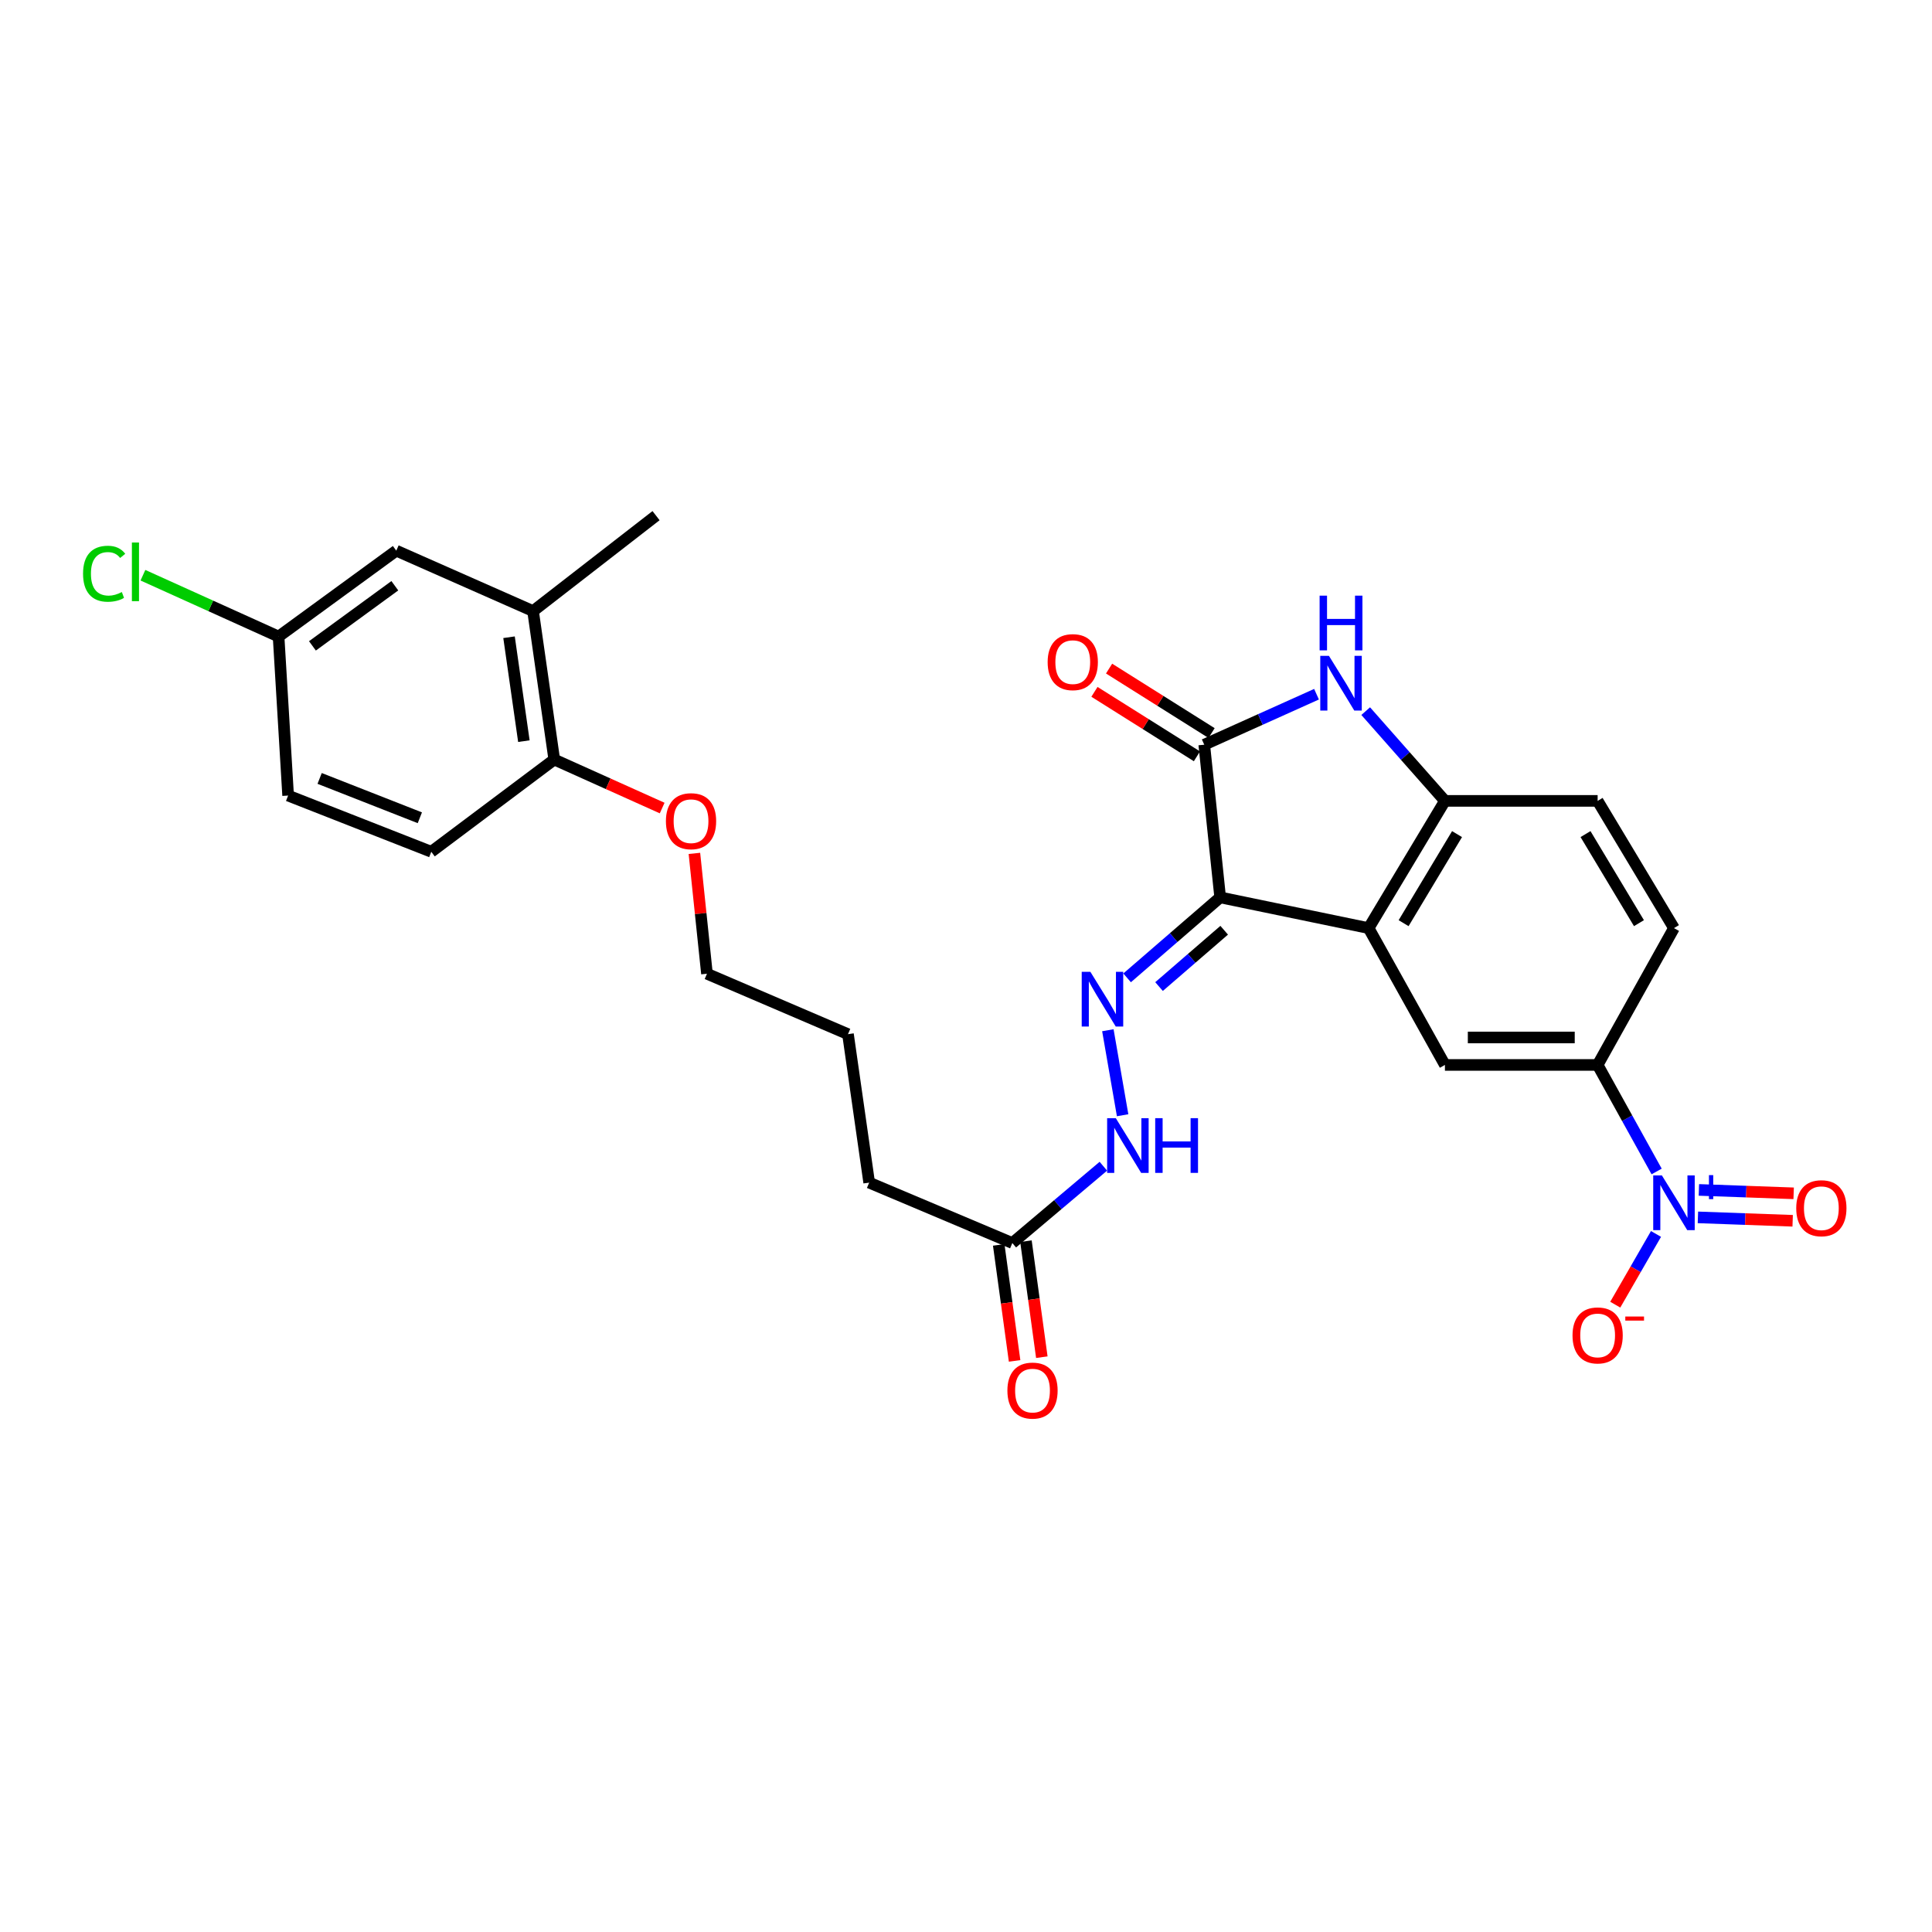 <?xml version='1.0' encoding='iso-8859-1'?>
<svg version='1.1' baseProfile='full'
              xmlns='http://www.w3.org/2000/svg'
                      xmlns:rdkit='http://www.rdkit.org/xml'
                      xmlns:xlink='http://www.w3.org/1999/xlink'
                  xml:space='preserve'
width='1000px' height='1000px' viewBox='0 0 1000 1000'>
<!-- END OF HEADER -->
<rect style='opacity:1.0;fill:#FFFFFF;stroke:none' width='1000' height='1000' x='0' y='0'> </rect>
<path class='bond-0' d='M 631.56,464.485 L 708.388,480.389' style='fill:none;fill-rule:evenodd;stroke:#000000;stroke-width:6px;stroke-linecap:butt;stroke-linejoin:miter;stroke-opacity:1' />
<path class='bond-1' d='M 631.56,464.485 L 623.319,385.452' style='fill:none;fill-rule:evenodd;stroke:#000000;stroke-width:6px;stroke-linecap:butt;stroke-linejoin:miter;stroke-opacity:1' />
<path class='bond-4' d='M 631.56,464.485 L 607.475,485.312' style='fill:none;fill-rule:evenodd;stroke:#000000;stroke-width:6px;stroke-linecap:butt;stroke-linejoin:miter;stroke-opacity:1' />
<path class='bond-4' d='M 607.475,485.312 L 583.39,506.139' style='fill:none;fill-rule:evenodd;stroke:#0000FF;stroke-width:6px;stroke-linecap:butt;stroke-linejoin:miter;stroke-opacity:1' />
<path class='bond-4' d='M 633.637,481.49 L 616.777,496.069' style='fill:none;fill-rule:evenodd;stroke:#000000;stroke-width:6px;stroke-linecap:butt;stroke-linejoin:miter;stroke-opacity:1' />
<path class='bond-4' d='M 616.777,496.069 L 599.918,510.648' style='fill:none;fill-rule:evenodd;stroke:#0000FF;stroke-width:6px;stroke-linecap:butt;stroke-linejoin:miter;stroke-opacity:1' />
<path class='bond-5' d='M 708.388,480.389 L 747.892,414.535' style='fill:none;fill-rule:evenodd;stroke:#000000;stroke-width:6px;stroke-linecap:butt;stroke-linejoin:miter;stroke-opacity:1' />
<path class='bond-5' d='M 726.509,477.827 L 754.162,431.729' style='fill:none;fill-rule:evenodd;stroke:#000000;stroke-width:6px;stroke-linecap:butt;stroke-linejoin:miter;stroke-opacity:1' />
<path class='bond-6' d='M 708.388,480.389 L 747.892,551.213' style='fill:none;fill-rule:evenodd;stroke:#000000;stroke-width:6px;stroke-linecap:butt;stroke-linejoin:miter;stroke-opacity:1' />
<path class='bond-3' d='M 623.319,385.452 L 652.375,372.387' style='fill:none;fill-rule:evenodd;stroke:#000000;stroke-width:6px;stroke-linecap:butt;stroke-linejoin:miter;stroke-opacity:1' />
<path class='bond-3' d='M 652.375,372.387 L 681.431,359.322' style='fill:none;fill-rule:evenodd;stroke:#0000FF;stroke-width:6px;stroke-linecap:butt;stroke-linejoin:miter;stroke-opacity:1' />
<path class='bond-13' d='M 627.106,379.433 L 600.582,362.747' style='fill:none;fill-rule:evenodd;stroke:#000000;stroke-width:6px;stroke-linecap:butt;stroke-linejoin:miter;stroke-opacity:1' />
<path class='bond-13' d='M 600.582,362.747 L 574.058,346.061' style='fill:none;fill-rule:evenodd;stroke:#FF0000;stroke-width:6px;stroke-linecap:butt;stroke-linejoin:miter;stroke-opacity:1' />
<path class='bond-13' d='M 619.533,391.471 L 593.009,374.785' style='fill:none;fill-rule:evenodd;stroke:#000000;stroke-width:6px;stroke-linecap:butt;stroke-linejoin:miter;stroke-opacity:1' />
<path class='bond-13' d='M 593.009,374.785 L 566.485,358.099' style='fill:none;fill-rule:evenodd;stroke:#FF0000;stroke-width:6px;stroke-linecap:butt;stroke-linejoin:miter;stroke-opacity:1' />
<path class='bond-2' d='M 857.473,606.351 L 842.203,578.782' style='fill:none;fill-rule:evenodd;stroke:#0000FF;stroke-width:6px;stroke-linecap:butt;stroke-linejoin:miter;stroke-opacity:1' />
<path class='bond-2' d='M 842.203,578.782 L 826.933,551.213' style='fill:none;fill-rule:evenodd;stroke:#000000;stroke-width:6px;stroke-linecap:butt;stroke-linejoin:miter;stroke-opacity:1' />
<path class='bond-9' d='M 857.147,638.688 L 846.601,656.992' style='fill:none;fill-rule:evenodd;stroke:#0000FF;stroke-width:6px;stroke-linecap:butt;stroke-linejoin:miter;stroke-opacity:1' />
<path class='bond-9' d='M 846.601,656.992 L 836.055,675.296' style='fill:none;fill-rule:evenodd;stroke:#FF0000;stroke-width:6px;stroke-linecap:butt;stroke-linejoin:miter;stroke-opacity:1' />
<path class='bond-11' d='M 878.838,630.11 L 903.359,630.992' style='fill:none;fill-rule:evenodd;stroke:#0000FF;stroke-width:6px;stroke-linecap:butt;stroke-linejoin:miter;stroke-opacity:1' />
<path class='bond-11' d='M 903.359,630.992 L 927.881,631.873' style='fill:none;fill-rule:evenodd;stroke:#FF0000;stroke-width:6px;stroke-linecap:butt;stroke-linejoin:miter;stroke-opacity:1' />
<path class='bond-11' d='M 879.349,615.898 L 903.87,616.779' style='fill:none;fill-rule:evenodd;stroke:#0000FF;stroke-width:6px;stroke-linecap:butt;stroke-linejoin:miter;stroke-opacity:1' />
<path class='bond-11' d='M 903.87,616.779 L 928.392,617.661' style='fill:none;fill-rule:evenodd;stroke:#FF0000;stroke-width:6px;stroke-linecap:butt;stroke-linejoin:miter;stroke-opacity:1' />
<path class='bond-28' d='M 706.883,368.085 L 727.387,391.31' style='fill:none;fill-rule:evenodd;stroke:#0000FF;stroke-width:6px;stroke-linecap:butt;stroke-linejoin:miter;stroke-opacity:1' />
<path class='bond-28' d='M 727.387,391.31 L 747.892,414.535' style='fill:none;fill-rule:evenodd;stroke:#000000;stroke-width:6px;stroke-linecap:butt;stroke-linejoin:miter;stroke-opacity:1' />
<path class='bond-8' d='M 573.429,533.25 L 581.069,577.247' style='fill:none;fill-rule:evenodd;stroke:#0000FF;stroke-width:6px;stroke-linecap:butt;stroke-linejoin:miter;stroke-opacity:1' />
<path class='bond-15' d='M 747.892,414.535 L 826.933,414.535' style='fill:none;fill-rule:evenodd;stroke:#000000;stroke-width:6px;stroke-linecap:butt;stroke-linejoin:miter;stroke-opacity:1' />
<path class='bond-7' d='M 747.892,551.213 L 826.933,551.213' style='fill:none;fill-rule:evenodd;stroke:#000000;stroke-width:6px;stroke-linecap:butt;stroke-linejoin:miter;stroke-opacity:1' />
<path class='bond-7' d='M 759.748,536.991 L 815.077,536.991' style='fill:none;fill-rule:evenodd;stroke:#000000;stroke-width:6px;stroke-linecap:butt;stroke-linejoin:miter;stroke-opacity:1' />
<path class='bond-17' d='M 826.933,551.213 L 866.445,480.389' style='fill:none;fill-rule:evenodd;stroke:#000000;stroke-width:6px;stroke-linecap:butt;stroke-linejoin:miter;stroke-opacity:1' />
<path class='bond-10' d='M 571.095,603.635 L 547.538,623.514' style='fill:none;fill-rule:evenodd;stroke:#0000FF;stroke-width:6px;stroke-linecap:butt;stroke-linejoin:miter;stroke-opacity:1' />
<path class='bond-10' d='M 547.538,623.514 L 523.981,643.392' style='fill:none;fill-rule:evenodd;stroke:#000000;stroke-width:6px;stroke-linecap:butt;stroke-linejoin:miter;stroke-opacity:1' />
<path class='bond-18' d='M 516.936,644.357 L 521.047,674.38' style='fill:none;fill-rule:evenodd;stroke:#000000;stroke-width:6px;stroke-linecap:butt;stroke-linejoin:miter;stroke-opacity:1' />
<path class='bond-18' d='M 521.047,674.38 L 525.157,704.403' style='fill:none;fill-rule:evenodd;stroke:#FF0000;stroke-width:6px;stroke-linecap:butt;stroke-linejoin:miter;stroke-opacity:1' />
<path class='bond-18' d='M 531.027,642.428 L 535.137,672.451' style='fill:none;fill-rule:evenodd;stroke:#000000;stroke-width:6px;stroke-linecap:butt;stroke-linejoin:miter;stroke-opacity:1' />
<path class='bond-18' d='M 535.137,672.451 L 539.247,702.473' style='fill:none;fill-rule:evenodd;stroke:#FF0000;stroke-width:6px;stroke-linecap:butt;stroke-linejoin:miter;stroke-opacity:1' />
<path class='bond-24' d='M 523.981,643.392 L 449.887,612.121' style='fill:none;fill-rule:evenodd;stroke:#000000;stroke-width:6px;stroke-linecap:butt;stroke-linejoin:miter;stroke-opacity:1' />
<path class='bond-12' d='M 275.91,316.296 L 286.884,393.132' style='fill:none;fill-rule:evenodd;stroke:#000000;stroke-width:6px;stroke-linecap:butt;stroke-linejoin:miter;stroke-opacity:1' />
<path class='bond-12' d='M 263.477,329.832 L 271.159,383.617' style='fill:none;fill-rule:evenodd;stroke:#000000;stroke-width:6px;stroke-linecap:butt;stroke-linejoin:miter;stroke-opacity:1' />
<path class='bond-16' d='M 275.91,316.296 L 205.118,285.024' style='fill:none;fill-rule:evenodd;stroke:#000000;stroke-width:6px;stroke-linecap:butt;stroke-linejoin:miter;stroke-opacity:1' />
<path class='bond-25' d='M 275.91,316.296 L 339.567,266.9' style='fill:none;fill-rule:evenodd;stroke:#000000;stroke-width:6px;stroke-linecap:butt;stroke-linejoin:miter;stroke-opacity:1' />
<path class='bond-14' d='M 286.884,393.132 L 314.81,405.689' style='fill:none;fill-rule:evenodd;stroke:#000000;stroke-width:6px;stroke-linecap:butt;stroke-linejoin:miter;stroke-opacity:1' />
<path class='bond-14' d='M 314.81,405.689 L 342.735,418.246' style='fill:none;fill-rule:evenodd;stroke:#FF0000;stroke-width:6px;stroke-linecap:butt;stroke-linejoin:miter;stroke-opacity:1' />
<path class='bond-19' d='M 286.884,393.132 L 223.227,440.877' style='fill:none;fill-rule:evenodd;stroke:#000000;stroke-width:6px;stroke-linecap:butt;stroke-linejoin:miter;stroke-opacity:1' />
<path class='bond-29' d='M 826.933,414.535 L 866.445,480.389' style='fill:none;fill-rule:evenodd;stroke:#000000;stroke-width:6px;stroke-linecap:butt;stroke-linejoin:miter;stroke-opacity:1' />
<path class='bond-29' d='M 820.665,431.73 L 848.323,477.828' style='fill:none;fill-rule:evenodd;stroke:#000000;stroke-width:6px;stroke-linecap:butt;stroke-linejoin:miter;stroke-opacity:1' />
<path class='bond-30' d='M 205.118,285.024 L 144.194,329.482' style='fill:none;fill-rule:evenodd;stroke:#000000;stroke-width:6px;stroke-linecap:butt;stroke-linejoin:miter;stroke-opacity:1' />
<path class='bond-30' d='M 204.362,303.181 L 161.716,334.302' style='fill:none;fill-rule:evenodd;stroke:#000000;stroke-width:6px;stroke-linecap:butt;stroke-linejoin:miter;stroke-opacity:1' />
<path class='bond-21' d='M 223.227,440.877 L 149.132,411.786' style='fill:none;fill-rule:evenodd;stroke:#000000;stroke-width:6px;stroke-linecap:butt;stroke-linejoin:miter;stroke-opacity:1' />
<path class='bond-21' d='M 217.31,423.275 L 165.444,402.912' style='fill:none;fill-rule:evenodd;stroke:#000000;stroke-width:6px;stroke-linecap:butt;stroke-linejoin:miter;stroke-opacity:1' />
<path class='bond-20' d='M 144.194,329.482 L 149.132,411.786' style='fill:none;fill-rule:evenodd;stroke:#000000;stroke-width:6px;stroke-linecap:butt;stroke-linejoin:miter;stroke-opacity:1' />
<path class='bond-22' d='M 144.194,329.482 L 109.087,313.608' style='fill:none;fill-rule:evenodd;stroke:#000000;stroke-width:6px;stroke-linecap:butt;stroke-linejoin:miter;stroke-opacity:1' />
<path class='bond-22' d='M 109.087,313.608 L 73.98,297.734' style='fill:none;fill-rule:evenodd;stroke:#00CC00;stroke-width:6px;stroke-linecap:butt;stroke-linejoin:miter;stroke-opacity:1' />
<path class='bond-23' d='M 359.424,441.711 L 362.674,472.858' style='fill:none;fill-rule:evenodd;stroke:#FF0000;stroke-width:6px;stroke-linecap:butt;stroke-linejoin:miter;stroke-opacity:1' />
<path class='bond-23' d='M 362.674,472.858 L 365.924,504.005' style='fill:none;fill-rule:evenodd;stroke:#000000;stroke-width:6px;stroke-linecap:butt;stroke-linejoin:miter;stroke-opacity:1' />
<path class='bond-27' d='M 449.887,612.121 L 438.913,535.284' style='fill:none;fill-rule:evenodd;stroke:#000000;stroke-width:6px;stroke-linecap:butt;stroke-linejoin:miter;stroke-opacity:1' />
<path class='bond-26' d='M 365.924,504.005 L 438.913,535.284' style='fill:none;fill-rule:evenodd;stroke:#000000;stroke-width:6px;stroke-linecap:butt;stroke-linejoin:miter;stroke-opacity:1' />
<path  class='atom-3' d='M 860.185 608.39
L 869.465 623.39
Q 870.385 624.87, 871.865 627.55
Q 873.345 630.23, 873.425 630.39
L 873.425 608.39
L 877.185 608.39
L 877.185 636.71
L 873.305 636.71
L 863.345 620.31
Q 862.185 618.39, 860.945 616.19
Q 859.745 613.99, 859.385 613.31
L 859.385 636.71
L 855.705 636.71
L 855.705 608.39
L 860.185 608.39
' fill='#0000FF'/>
<path  class='atom-3' d='M 879.561 613.494
L 884.551 613.494
L 884.551 608.241
L 886.768 608.241
L 886.768 613.494
L 891.89 613.494
L 891.89 615.395
L 886.768 615.395
L 886.768 620.675
L 884.551 620.675
L 884.551 615.395
L 879.561 615.395
L 879.561 613.494
' fill='#0000FF'/>
<path  class='atom-4' d='M 687.851 339.46
L 697.131 354.46
Q 698.051 355.94, 699.531 358.62
Q 701.011 361.3, 701.091 361.46
L 701.091 339.46
L 704.851 339.46
L 704.851 367.78
L 700.971 367.78
L 691.011 351.38
Q 689.851 349.46, 688.611 347.26
Q 687.411 345.06, 687.051 344.38
L 687.051 367.78
L 683.371 367.78
L 683.371 339.46
L 687.851 339.46
' fill='#0000FF'/>
<path  class='atom-4' d='M 683.031 308.308
L 686.871 308.308
L 686.871 320.348
L 701.351 320.348
L 701.351 308.308
L 705.191 308.308
L 705.191 336.628
L 701.351 336.628
L 701.351 323.548
L 686.871 323.548
L 686.871 336.628
L 683.031 336.628
L 683.031 308.308
' fill='#0000FF'/>
<path  class='atom-5' d='M 564.376 503.008
L 573.656 518.008
Q 574.576 519.488, 576.056 522.168
Q 577.536 524.848, 577.616 525.008
L 577.616 503.008
L 581.376 503.008
L 581.376 531.328
L 577.496 531.328
L 567.536 514.928
Q 566.376 513.008, 565.136 510.808
Q 563.936 508.608, 563.576 507.928
L 563.576 531.328
L 559.896 531.328
L 559.896 503.008
L 564.376 503.008
' fill='#0000FF'/>
<path  class='atom-9' d='M 577.531 578.761
L 586.811 593.761
Q 587.731 595.241, 589.211 597.921
Q 590.691 600.601, 590.771 600.761
L 590.771 578.761
L 594.531 578.761
L 594.531 607.081
L 590.651 607.081
L 580.691 590.681
Q 579.531 588.761, 578.291 586.561
Q 577.091 584.361, 576.731 583.681
L 576.731 607.081
L 573.051 607.081
L 573.051 578.761
L 577.531 578.761
' fill='#0000FF'/>
<path  class='atom-9' d='M 597.931 578.761
L 601.771 578.761
L 601.771 590.801
L 616.251 590.801
L 616.251 578.761
L 620.091 578.761
L 620.091 607.081
L 616.251 607.081
L 616.251 594.001
L 601.771 594.001
L 601.771 607.081
L 597.931 607.081
L 597.931 578.761
' fill='#0000FF'/>
<path  class='atom-10' d='M 813.933 691.209
Q 813.933 684.409, 817.293 680.609
Q 820.653 676.809, 826.933 676.809
Q 833.213 676.809, 836.573 680.609
Q 839.933 684.409, 839.933 691.209
Q 839.933 698.089, 836.533 702.009
Q 833.133 705.889, 826.933 705.889
Q 820.693 705.889, 817.293 702.009
Q 813.933 698.129, 813.933 691.209
M 826.933 702.689
Q 831.253 702.689, 833.573 699.809
Q 835.933 696.889, 835.933 691.209
Q 835.933 685.649, 833.573 682.849
Q 831.253 680.009, 826.933 680.009
Q 822.613 680.009, 820.253 682.809
Q 817.933 685.609, 817.933 691.209
Q 817.933 696.929, 820.253 699.809
Q 822.613 702.689, 826.933 702.689
' fill='#FF0000'/>
<path  class='atom-10' d='M 841.253 681.432
L 850.942 681.432
L 850.942 683.544
L 841.253 683.544
L 841.253 681.432
' fill='#FF0000'/>
<path  class='atom-12' d='M 929.728 625.371
Q 929.728 618.571, 933.088 614.771
Q 936.448 610.971, 942.728 610.971
Q 949.008 610.971, 952.368 614.771
Q 955.728 618.571, 955.728 625.371
Q 955.728 632.251, 952.328 636.171
Q 948.928 640.051, 942.728 640.051
Q 936.488 640.051, 933.088 636.171
Q 929.728 632.291, 929.728 625.371
M 942.728 636.851
Q 947.048 636.851, 949.368 633.971
Q 951.728 631.051, 951.728 625.371
Q 951.728 619.811, 949.368 617.011
Q 947.048 614.171, 942.728 614.171
Q 938.408 614.171, 936.048 616.971
Q 933.728 619.771, 933.728 625.371
Q 933.728 631.091, 936.048 633.971
Q 938.408 636.851, 942.728 636.851
' fill='#FF0000'/>
<path  class='atom-14' d='M 542.261 342.717
Q 542.261 335.917, 545.621 332.117
Q 548.981 328.317, 555.261 328.317
Q 561.541 328.317, 564.901 332.117
Q 568.261 335.917, 568.261 342.717
Q 568.261 349.597, 564.861 353.517
Q 561.461 357.397, 555.261 357.397
Q 549.021 357.397, 545.621 353.517
Q 542.261 349.637, 542.261 342.717
M 555.261 354.197
Q 559.581 354.197, 561.901 351.317
Q 564.261 348.397, 564.261 342.717
Q 564.261 337.157, 561.901 334.357
Q 559.581 331.517, 555.261 331.517
Q 550.941 331.517, 548.581 334.317
Q 546.261 337.117, 546.261 342.717
Q 546.261 348.437, 548.581 351.317
Q 550.941 354.197, 555.261 354.197
' fill='#FF0000'/>
<path  class='atom-19' d='M 521.426 719.763
Q 521.426 712.963, 524.786 709.163
Q 528.146 705.363, 534.426 705.363
Q 540.706 705.363, 544.066 709.163
Q 547.426 712.963, 547.426 719.763
Q 547.426 726.643, 544.026 730.563
Q 540.626 734.443, 534.426 734.443
Q 528.186 734.443, 524.786 730.563
Q 521.426 726.683, 521.426 719.763
M 534.426 731.243
Q 538.746 731.243, 541.066 728.363
Q 543.426 725.443, 543.426 719.763
Q 543.426 714.203, 541.066 711.403
Q 538.746 708.563, 534.426 708.563
Q 530.106 708.563, 527.746 711.363
Q 525.426 714.163, 525.426 719.763
Q 525.426 725.483, 527.746 728.363
Q 530.106 731.243, 534.426 731.243
' fill='#FF0000'/>
<path  class='atom-23' d='M 42.988 296.963
Q 42.988 289.923, 46.268 286.243
Q 49.588 282.523, 55.868 282.523
Q 61.708 282.523, 64.828 286.643
L 62.188 288.803
Q 59.908 285.803, 55.868 285.803
Q 51.588 285.803, 49.308 288.683
Q 47.068 291.523, 47.068 296.963
Q 47.068 302.563, 49.388 305.443
Q 51.748 308.323, 56.308 308.323
Q 59.428 308.323, 63.068 306.443
L 64.188 309.443
Q 62.708 310.403, 60.468 310.963
Q 58.228 311.523, 55.748 311.523
Q 49.588 311.523, 46.268 307.763
Q 42.988 304.003, 42.988 296.963
' fill='#00CC00'/>
<path  class='atom-23' d='M 68.268 280.803
L 71.948 280.803
L 71.948 311.163
L 68.268 311.163
L 68.268 280.803
' fill='#00CC00'/>
<path  class='atom-24' d='M 344.676 425.045
Q 344.676 418.245, 348.036 414.445
Q 351.396 410.645, 357.676 410.645
Q 363.956 410.645, 367.316 414.445
Q 370.676 418.245, 370.676 425.045
Q 370.676 431.925, 367.276 435.845
Q 363.876 439.725, 357.676 439.725
Q 351.436 439.725, 348.036 435.845
Q 344.676 431.965, 344.676 425.045
M 357.676 436.525
Q 361.996 436.525, 364.316 433.645
Q 366.676 430.725, 366.676 425.045
Q 366.676 419.485, 364.316 416.685
Q 361.996 413.845, 357.676 413.845
Q 353.356 413.845, 350.996 416.645
Q 348.676 419.445, 348.676 425.045
Q 348.676 430.765, 350.996 433.645
Q 353.356 436.525, 357.676 436.525
' fill='#FF0000'/>
</svg>
